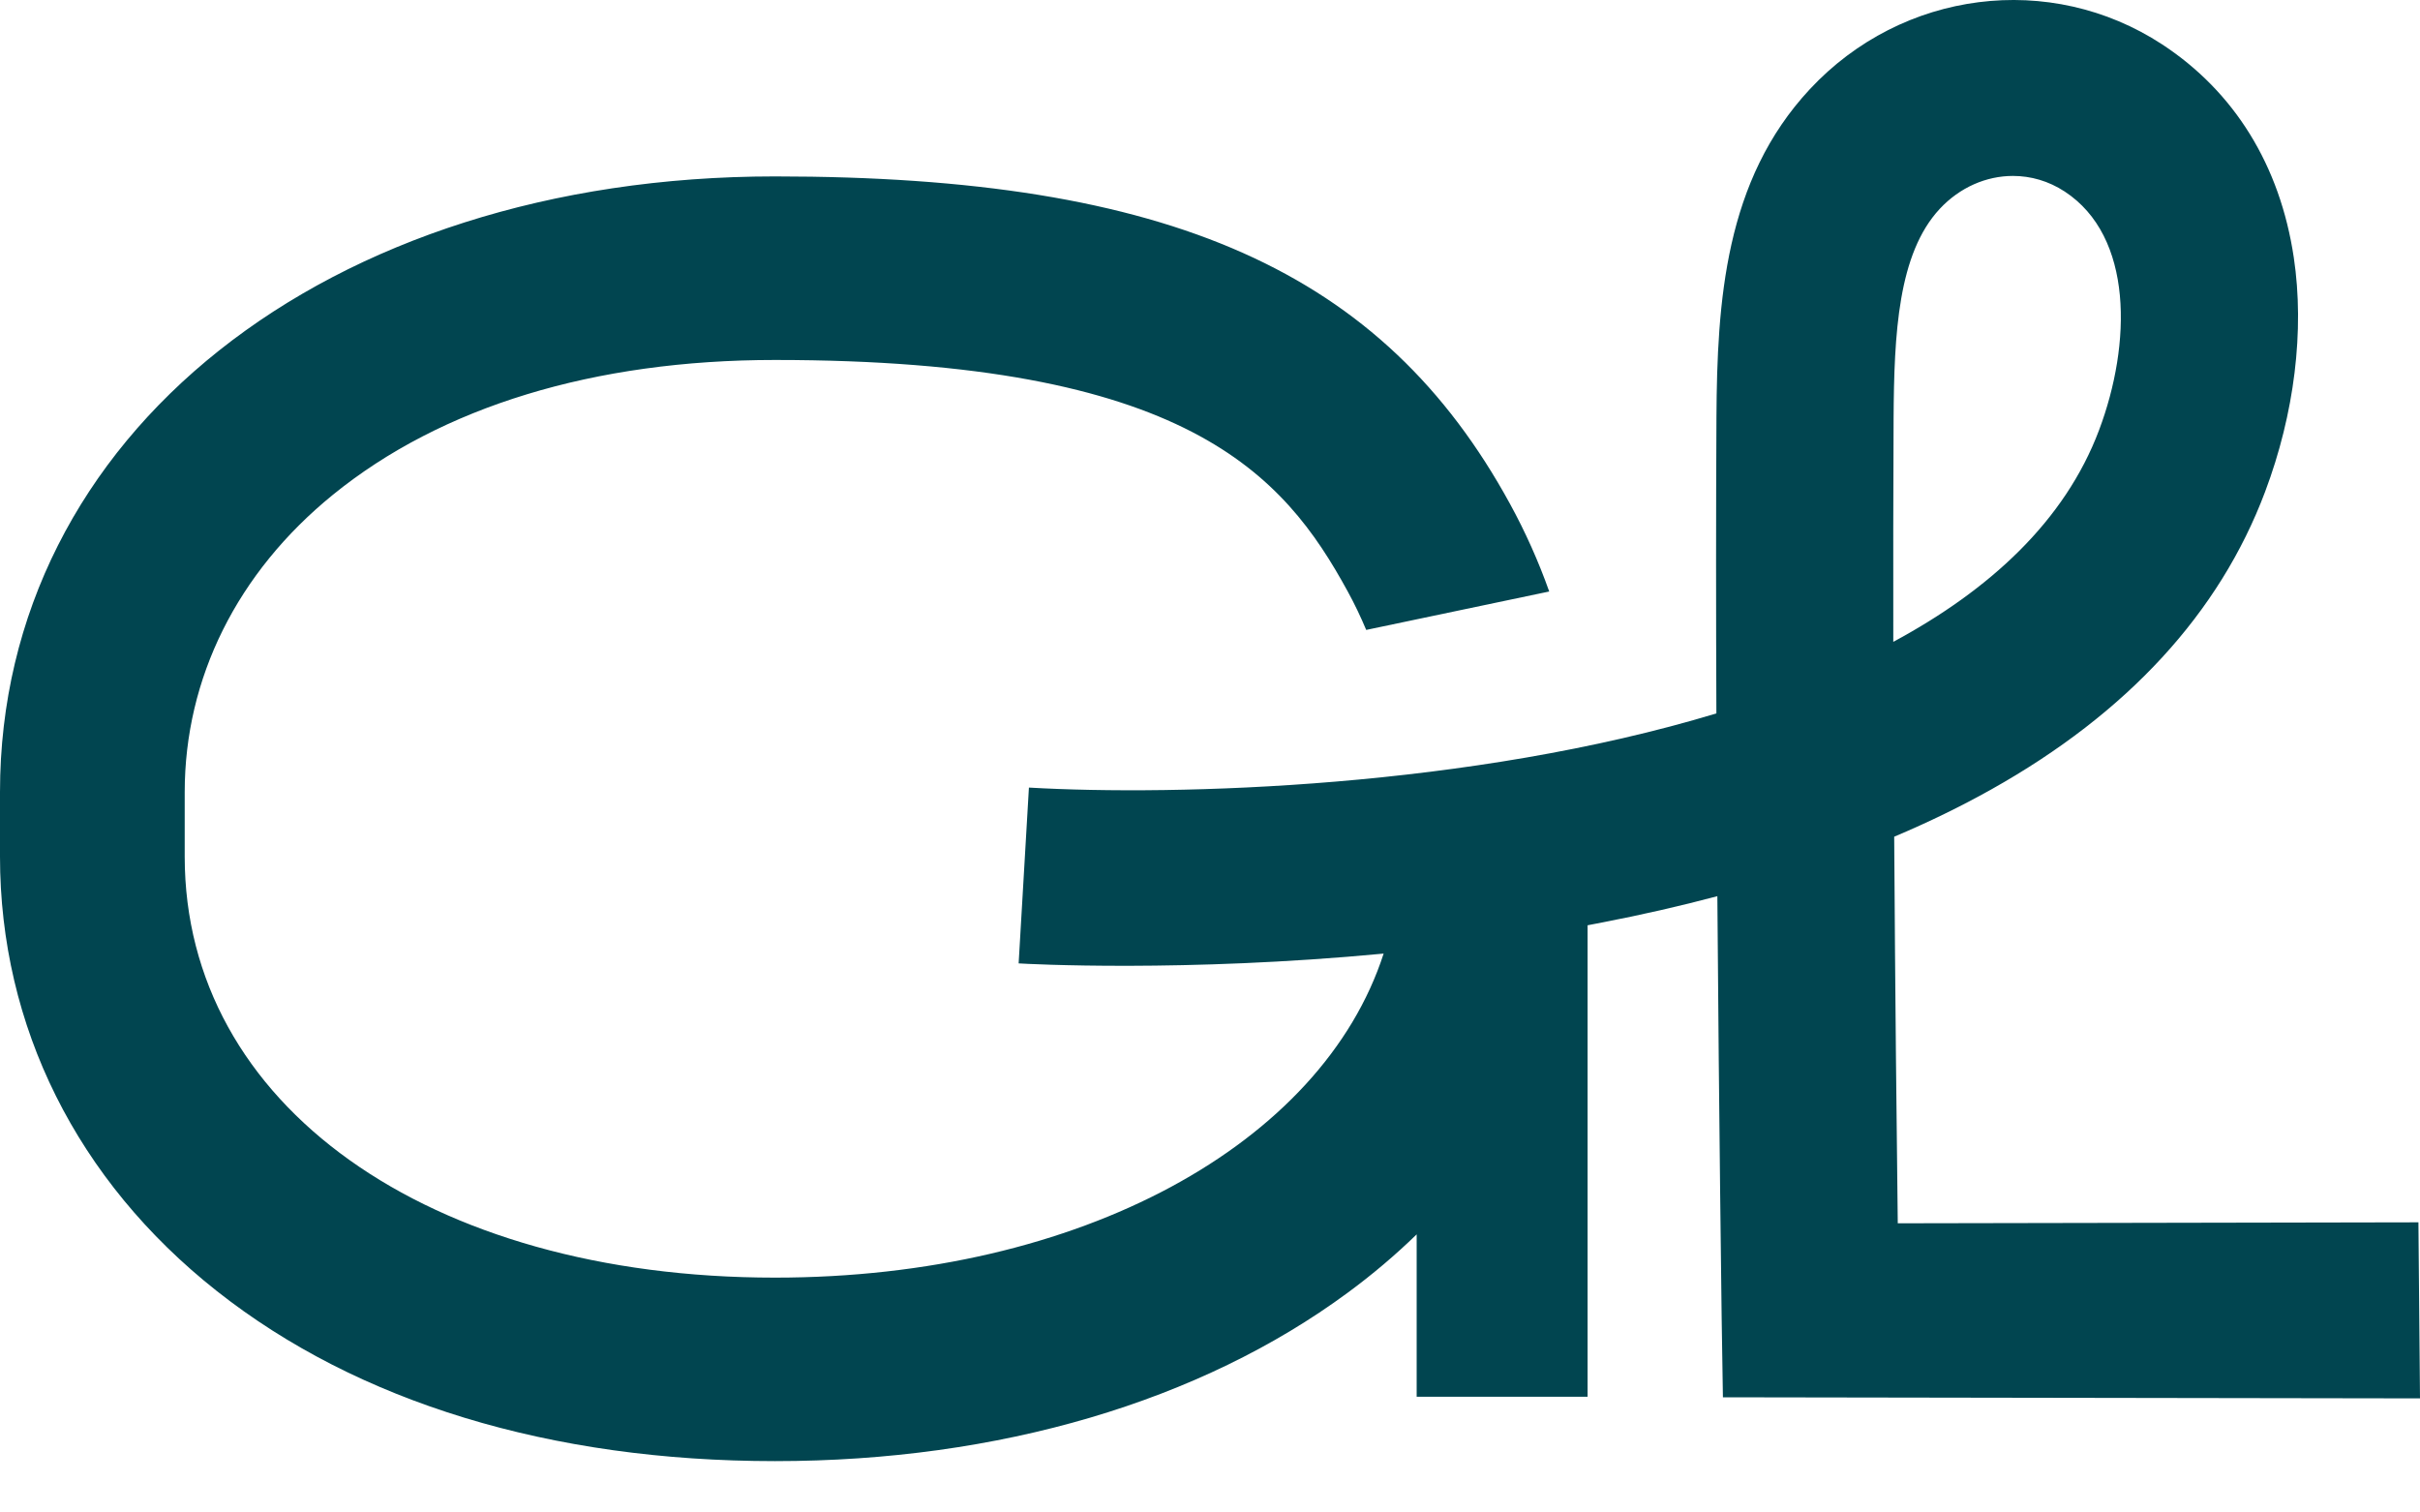 <svg width="40" height="25" viewBox="0 0 40 25" fill="none" xmlns="http://www.w3.org/2000/svg">
<path d="M39.974 20.204L31.368 20.22C31.35 18.77 31.325 16.443 31.309 13.83C31.88 13.589 32.415 13.328 32.913 13.049C35.163 11.788 36.685 10.133 37.439 8.13C37.926 6.837 38.094 5.462 37.914 4.257C37.686 2.734 36.933 1.516 35.737 0.733C33.889 -0.475 31.441 -0.164 29.915 1.474C28.51 2.981 28.382 4.981 28.371 6.9C28.363 8.435 28.363 10.122 28.37 11.792C24.311 13.021 19.451 13.159 17.007 13.018L16.837 15.924C16.982 15.933 19.568 16.075 22.87 15.762C21.853 18.905 17.866 21.118 12.81 21.118C7.065 21.118 3.053 18.256 3.053 14.158V13.094C3.053 11.209 3.921 9.465 5.499 8.181C7.293 6.721 9.821 5.95 12.81 5.95C19.617 5.95 21.219 7.841 22.277 9.777C22.39 9.983 22.491 10.196 22.582 10.412L25.607 9.777C25.431 9.281 25.213 8.793 24.959 8.329C22.858 4.484 19.338 2.916 12.809 2.916C5.388 2.916 0 7.196 0 13.093V14.157C0 16.964 1.272 19.514 3.583 21.339C5.912 23.179 9.103 24.151 12.81 24.151C16.517 24.151 19.84 23.163 22.274 21.369C22.686 21.066 23.066 20.743 23.416 20.403V23.087H26.241V15.294C26.321 15.278 26.401 15.263 26.48 15.248C27.142 15.12 27.777 14.975 28.386 14.813C28.414 18.615 28.457 21.717 28.457 21.768L28.478 23.096L40 23.114L39.974 20.203V20.204ZM31.299 6.917C31.307 5.514 31.372 4.194 32.062 3.452C32.396 3.094 32.834 2.908 33.272 2.908C33.567 2.908 33.861 2.992 34.126 3.165C35.265 3.91 35.232 5.683 34.695 7.11C34.13 8.611 32.888 9.751 31.294 10.609C31.292 9.339 31.293 8.084 31.299 6.917Z" fill="#014550"/>
</svg>
